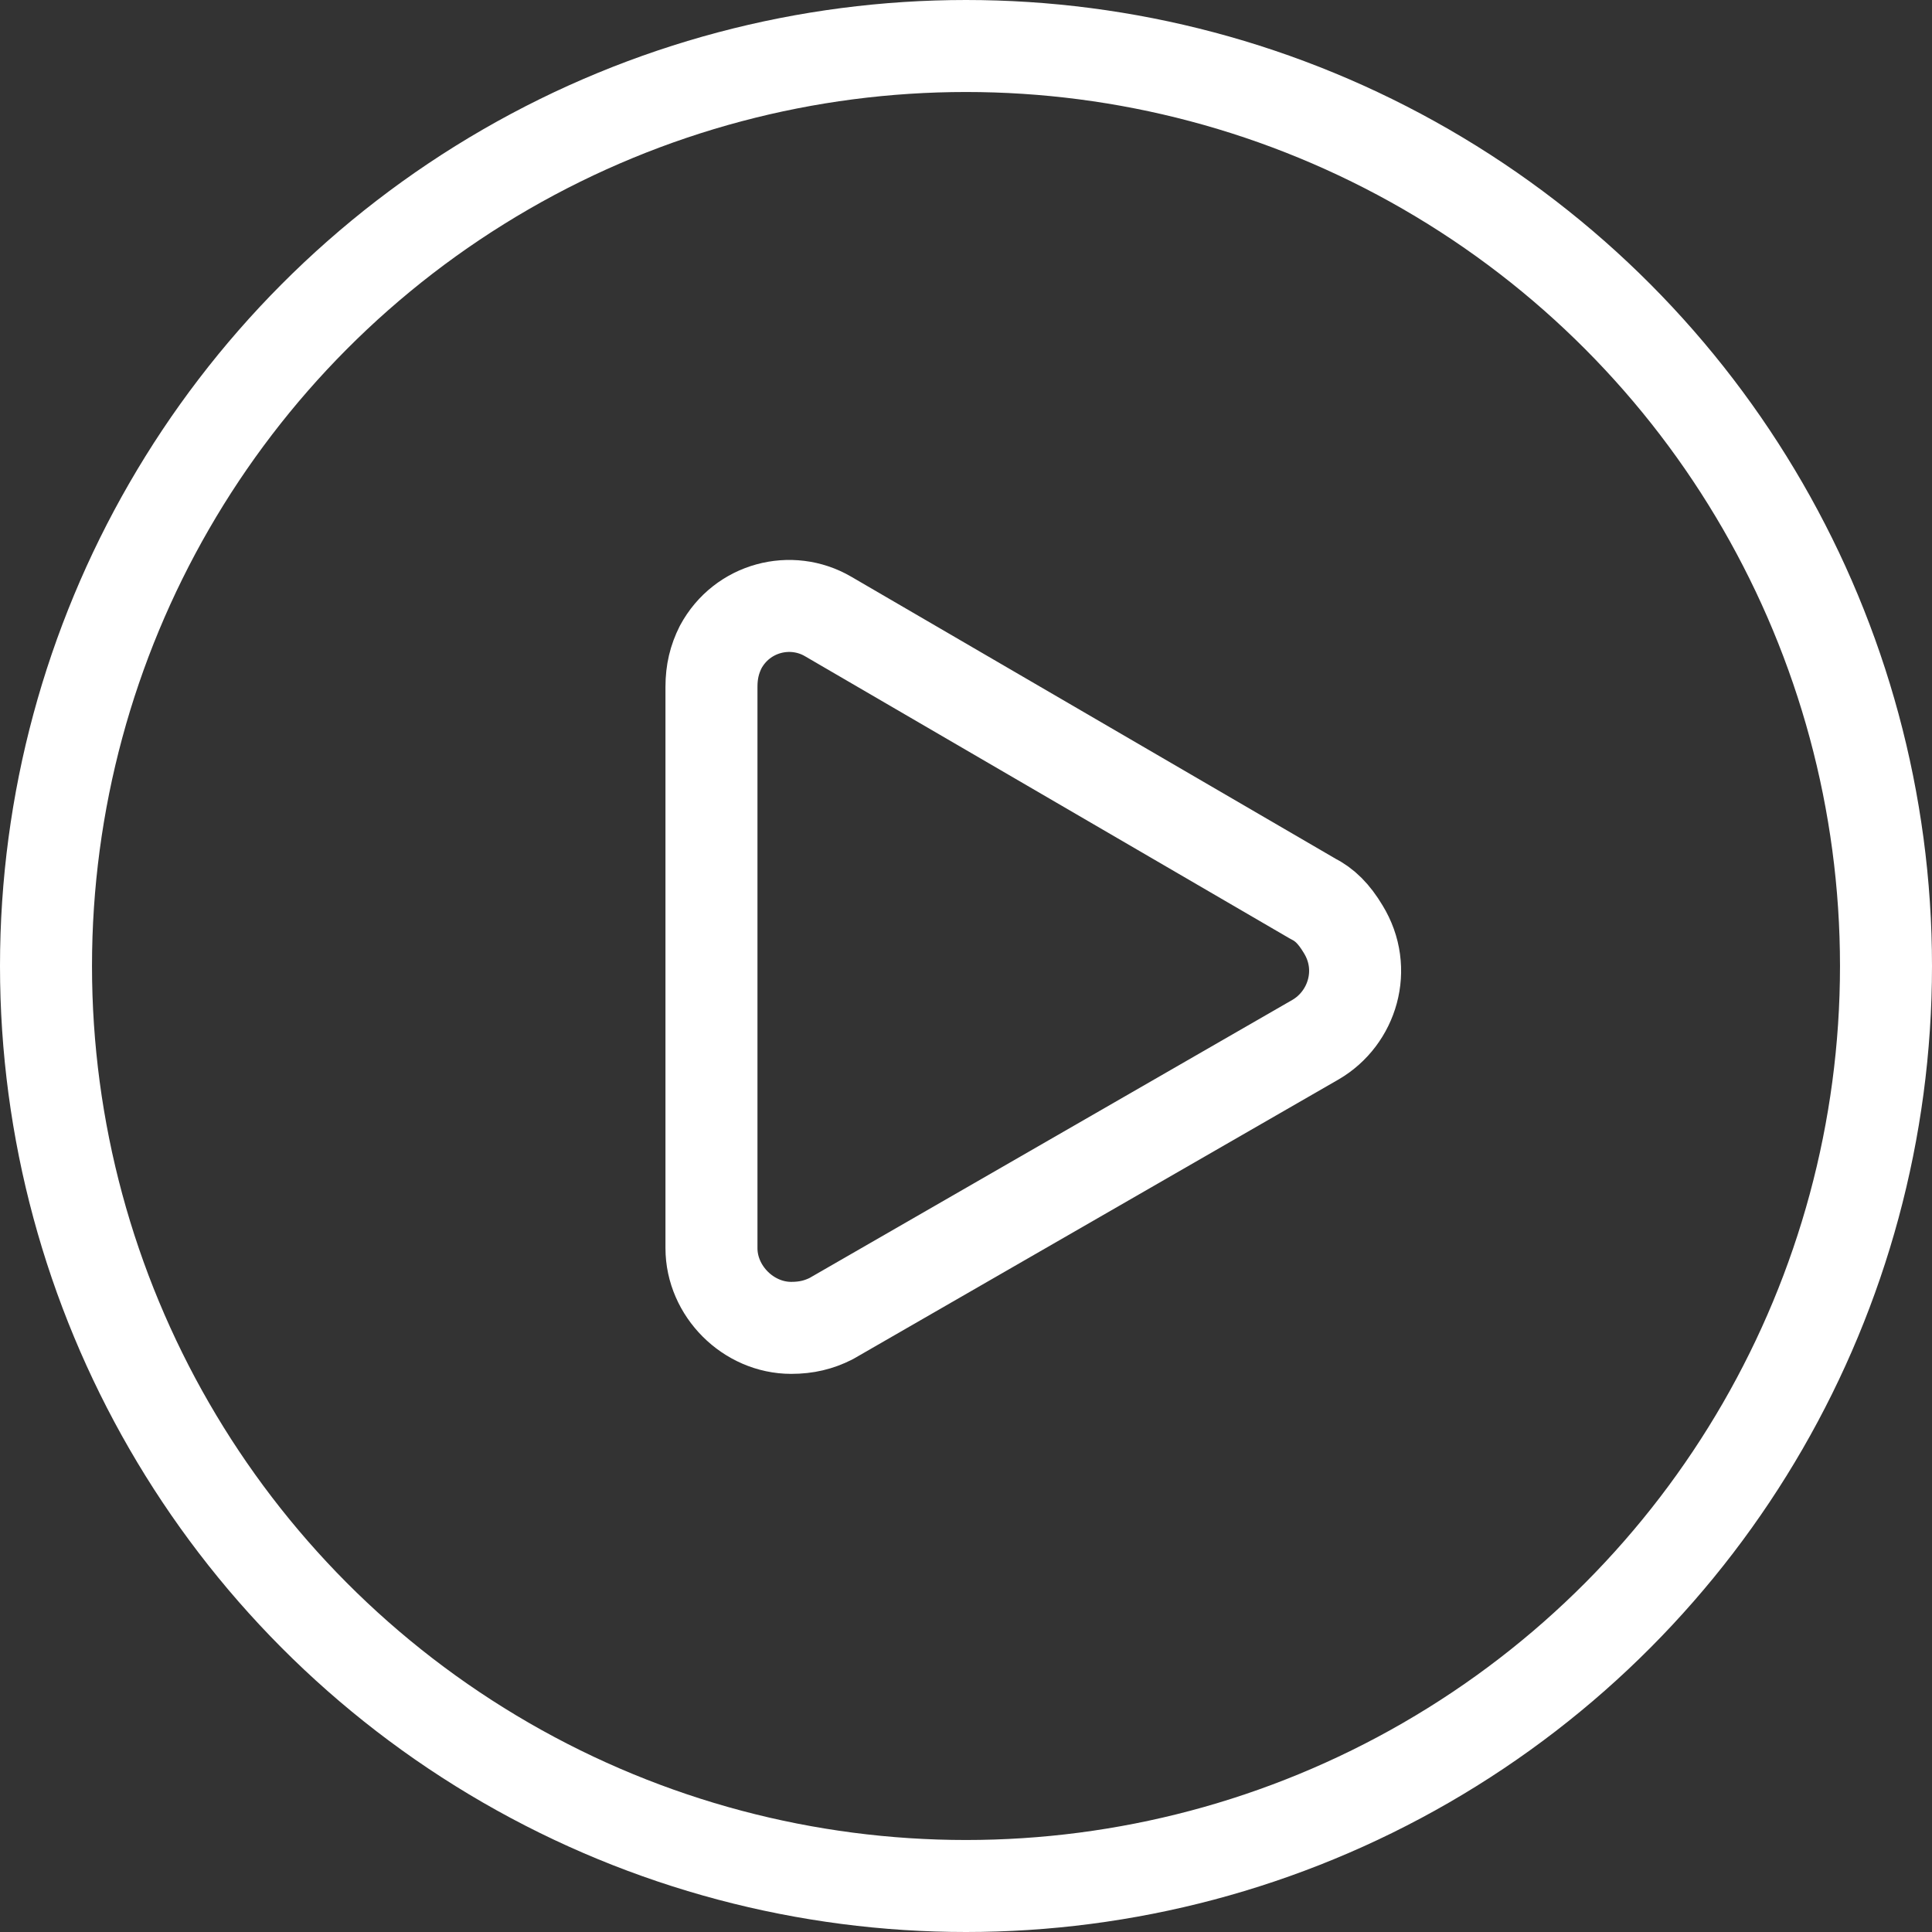<?xml version="1.0" encoding="utf-8"?>
<!-- Generator: Adobe Illustrator 25.2.1, SVG Export Plug-In . SVG Version: 6.00 Build 0)  -->
<svg version="1.1" id="Layer_1" xmlns="http://www.w3.org/2000/svg" xmlns:xlink="http://www.w3.org/1999/xlink" x="0px" y="0px"
	 width="60px" height="60px" viewBox="0 0 63 63" style="enable-background:new 0 0 63 63;" xml:space="preserve">
<rect x="0" y="0" width="63" height="63" fill="#333333" stroke="none"/>
<style type="text/css">
	.st0{fill:none;stroke:#fff;stroke-width:3;stroke-miterlimit:10;}
	.st1{fill:none;stroke:#fff;stroke-width:3;stroke-linejoin:round;stroke-miterlimit:10;}
</style>
<circle class="st0" cx="31.5" cy="31.5" r="30"/>
<path class="st1" d="M42.8,29.3L27,20.1c-1.2-0.7-2.8-0.3-3.5,1c-0.2,0.4-0.3,0.8-0.3,1.3v18.3c0,1.4,1.2,2.6,2.6,2.6
	c0.5,0,0.9-0.1,1.3-0.3l15.8-9.1c1.2-0.7,1.7-2.3,0.9-3.6C43.5,29.8,43.2,29.5,42.8,29.3L42.8,29.3z"/>
</svg>

